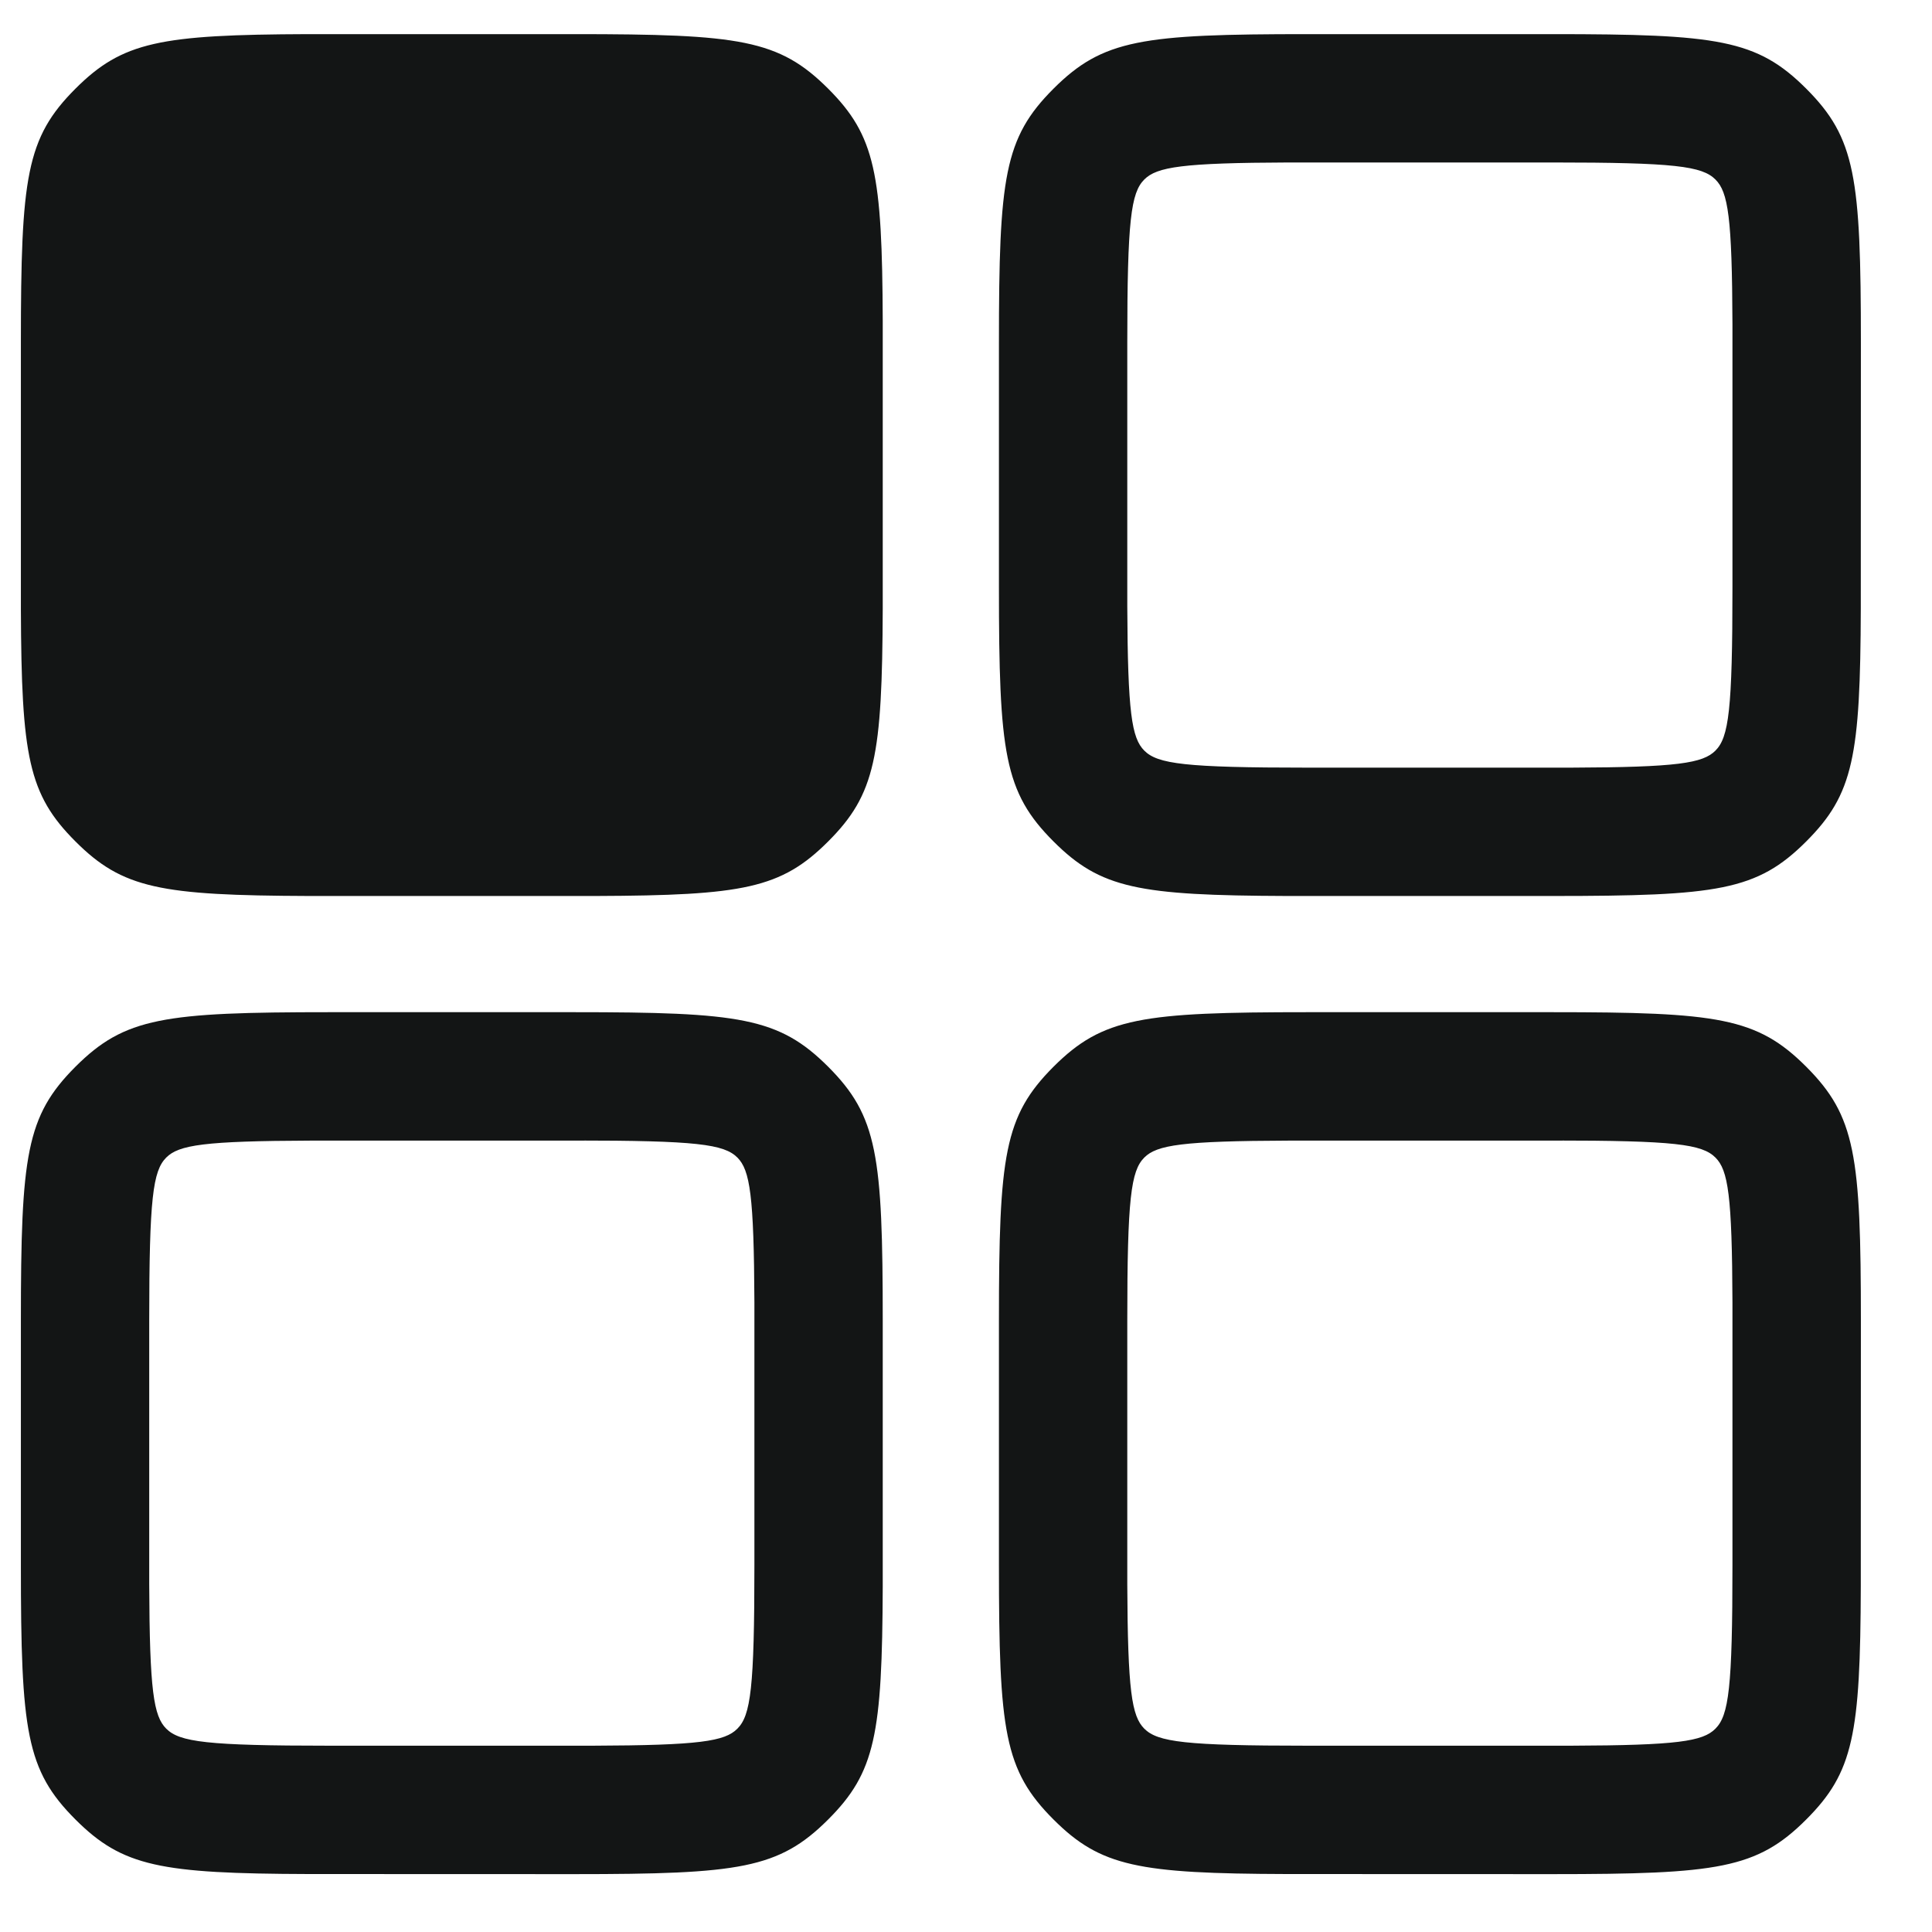 <?xml version="1.0" encoding="UTF-8"?>
<svg width="21px" height="21px" viewBox="0 0 21 21" version="1.1" xmlns="http://www.w3.org/2000/svg" xmlns:xlink="http://www.w3.org/1999/xlink">
    <title>select_ico</title>
    <g id="ui_web_elements" stroke="none" stroke-width="1" fill="none" fill-rule="evenodd">
        <path d="M16.871,11.002 C18.671,11.002 19.097,11.059 19.633,11.595 C20.169,12.132 20.227,12.558 20.227,14.357 L20.226,17.242 C20.221,18.852 20.146,19.264 19.633,19.777 C19.097,20.313 18.671,20.371 16.871,20.371 L13.986,20.37 C12.377,20.365 11.964,20.29 11.451,19.777 C10.915,19.241 10.858,18.815 10.858,17.015 L10.858,14.357 C10.858,12.558 10.915,12.132 11.451,11.595 C11.988,11.059 12.414,11.002 14.213,11.002 L16.871,11.002 Z M17.073,12.398 L14.011,12.398 C12.85,12.402 12.575,12.445 12.438,12.582 C12.293,12.727 12.253,13.025 12.253,14.357 L12.253,17.217 C12.258,18.379 12.301,18.653 12.438,18.79 C12.583,18.935 12.881,18.975 14.213,18.975 L17.073,18.975 C18.235,18.971 18.509,18.928 18.646,18.79 C18.791,18.645 18.831,18.348 18.831,17.015 L18.831,14.155 C18.827,12.994 18.784,12.719 18.646,12.582 C18.501,12.437 18.204,12.397 16.871,12.397 L17.073,12.398 Z M16.871,0.371 C18.671,0.371 19.097,0.428 19.633,0.964 C20.169,1.5 20.227,1.927 20.227,3.726 L20.226,6.611 C20.221,8.221 20.146,8.633 19.633,9.146 C19.097,9.682 18.671,9.739 16.871,9.739 L13.986,9.739 C12.377,9.733 11.964,9.659 11.451,9.146 C10.915,8.61 10.858,8.183 10.858,6.384 L10.858,3.726 C10.858,1.927 10.915,1.5 11.451,0.964 C11.988,0.428 12.414,0.371 14.213,0.371 L16.871,0.371 Z M17.073,1.766 L14.011,1.766 C12.85,1.77 12.575,1.814 12.438,1.951 C12.293,2.096 12.253,2.393 12.253,3.726 L12.253,6.586 C12.258,7.748 12.301,8.022 12.438,8.159 C12.583,8.304 12.881,8.344 14.213,8.344 L17.073,8.344 C18.235,8.34 18.509,8.296 18.646,8.159 C18.791,8.014 18.831,7.717 18.831,6.384 L18.831,3.524 C18.827,2.362 18.784,2.088 18.646,1.951 C18.501,1.806 18.204,1.766 16.871,1.766 L17.073,1.766 Z M6.24,11.002 C8.039,11.002 8.465,11.059 9.002,11.595 C9.538,12.132 9.595,12.558 9.595,14.357 L9.595,17.242 C9.589,18.852 9.515,19.264 9.002,19.777 C8.465,20.313 8.039,20.371 6.24,20.371 L3.355,20.37 C1.745,20.365 1.333,20.29 0.82,19.777 C0.284,19.241 0.227,18.815 0.227,17.015 L0.227,14.357 C0.227,12.558 0.284,12.132 0.82,11.595 C1.356,11.059 1.783,11.002 3.582,11.002 L6.24,11.002 Z M6.442,12.398 L3.38,12.398 C2.218,12.402 1.944,12.445 1.807,12.582 C1.662,12.727 1.622,13.025 1.622,14.357 L1.622,17.217 C1.626,18.379 1.67,18.653 1.807,18.79 C1.952,18.935 2.249,18.975 3.582,18.975 L6.442,18.975 C7.604,18.971 7.878,18.928 8.015,18.79 C8.16,18.645 8.2,18.348 8.2,17.015 L8.2,14.155 C8.195,12.994 8.152,12.719 8.015,12.582 C7.87,12.437 7.573,12.397 6.24,12.397 L6.442,12.398 Z M9.002,0.964 C9.514,1.476 9.589,1.888 9.595,3.489 L9.595,6.611 C9.589,8.221 9.515,8.633 9.002,9.146 C8.49,9.658 8.078,9.733 6.477,9.739 L3.355,9.739 C1.745,9.733 1.333,9.659 0.82,9.146 C0.308,8.634 0.233,8.222 0.227,6.621 L0.227,3.726 C0.227,1.927 0.284,1.5 0.82,0.964 C1.332,0.452 1.744,0.377 3.345,0.371 L6.24,0.371 C8.039,0.371 8.465,0.428 9.002,0.964 Z" id="select_ico" fill="#131515" fill-rule="nonzero"></path>
    </g>
</svg>